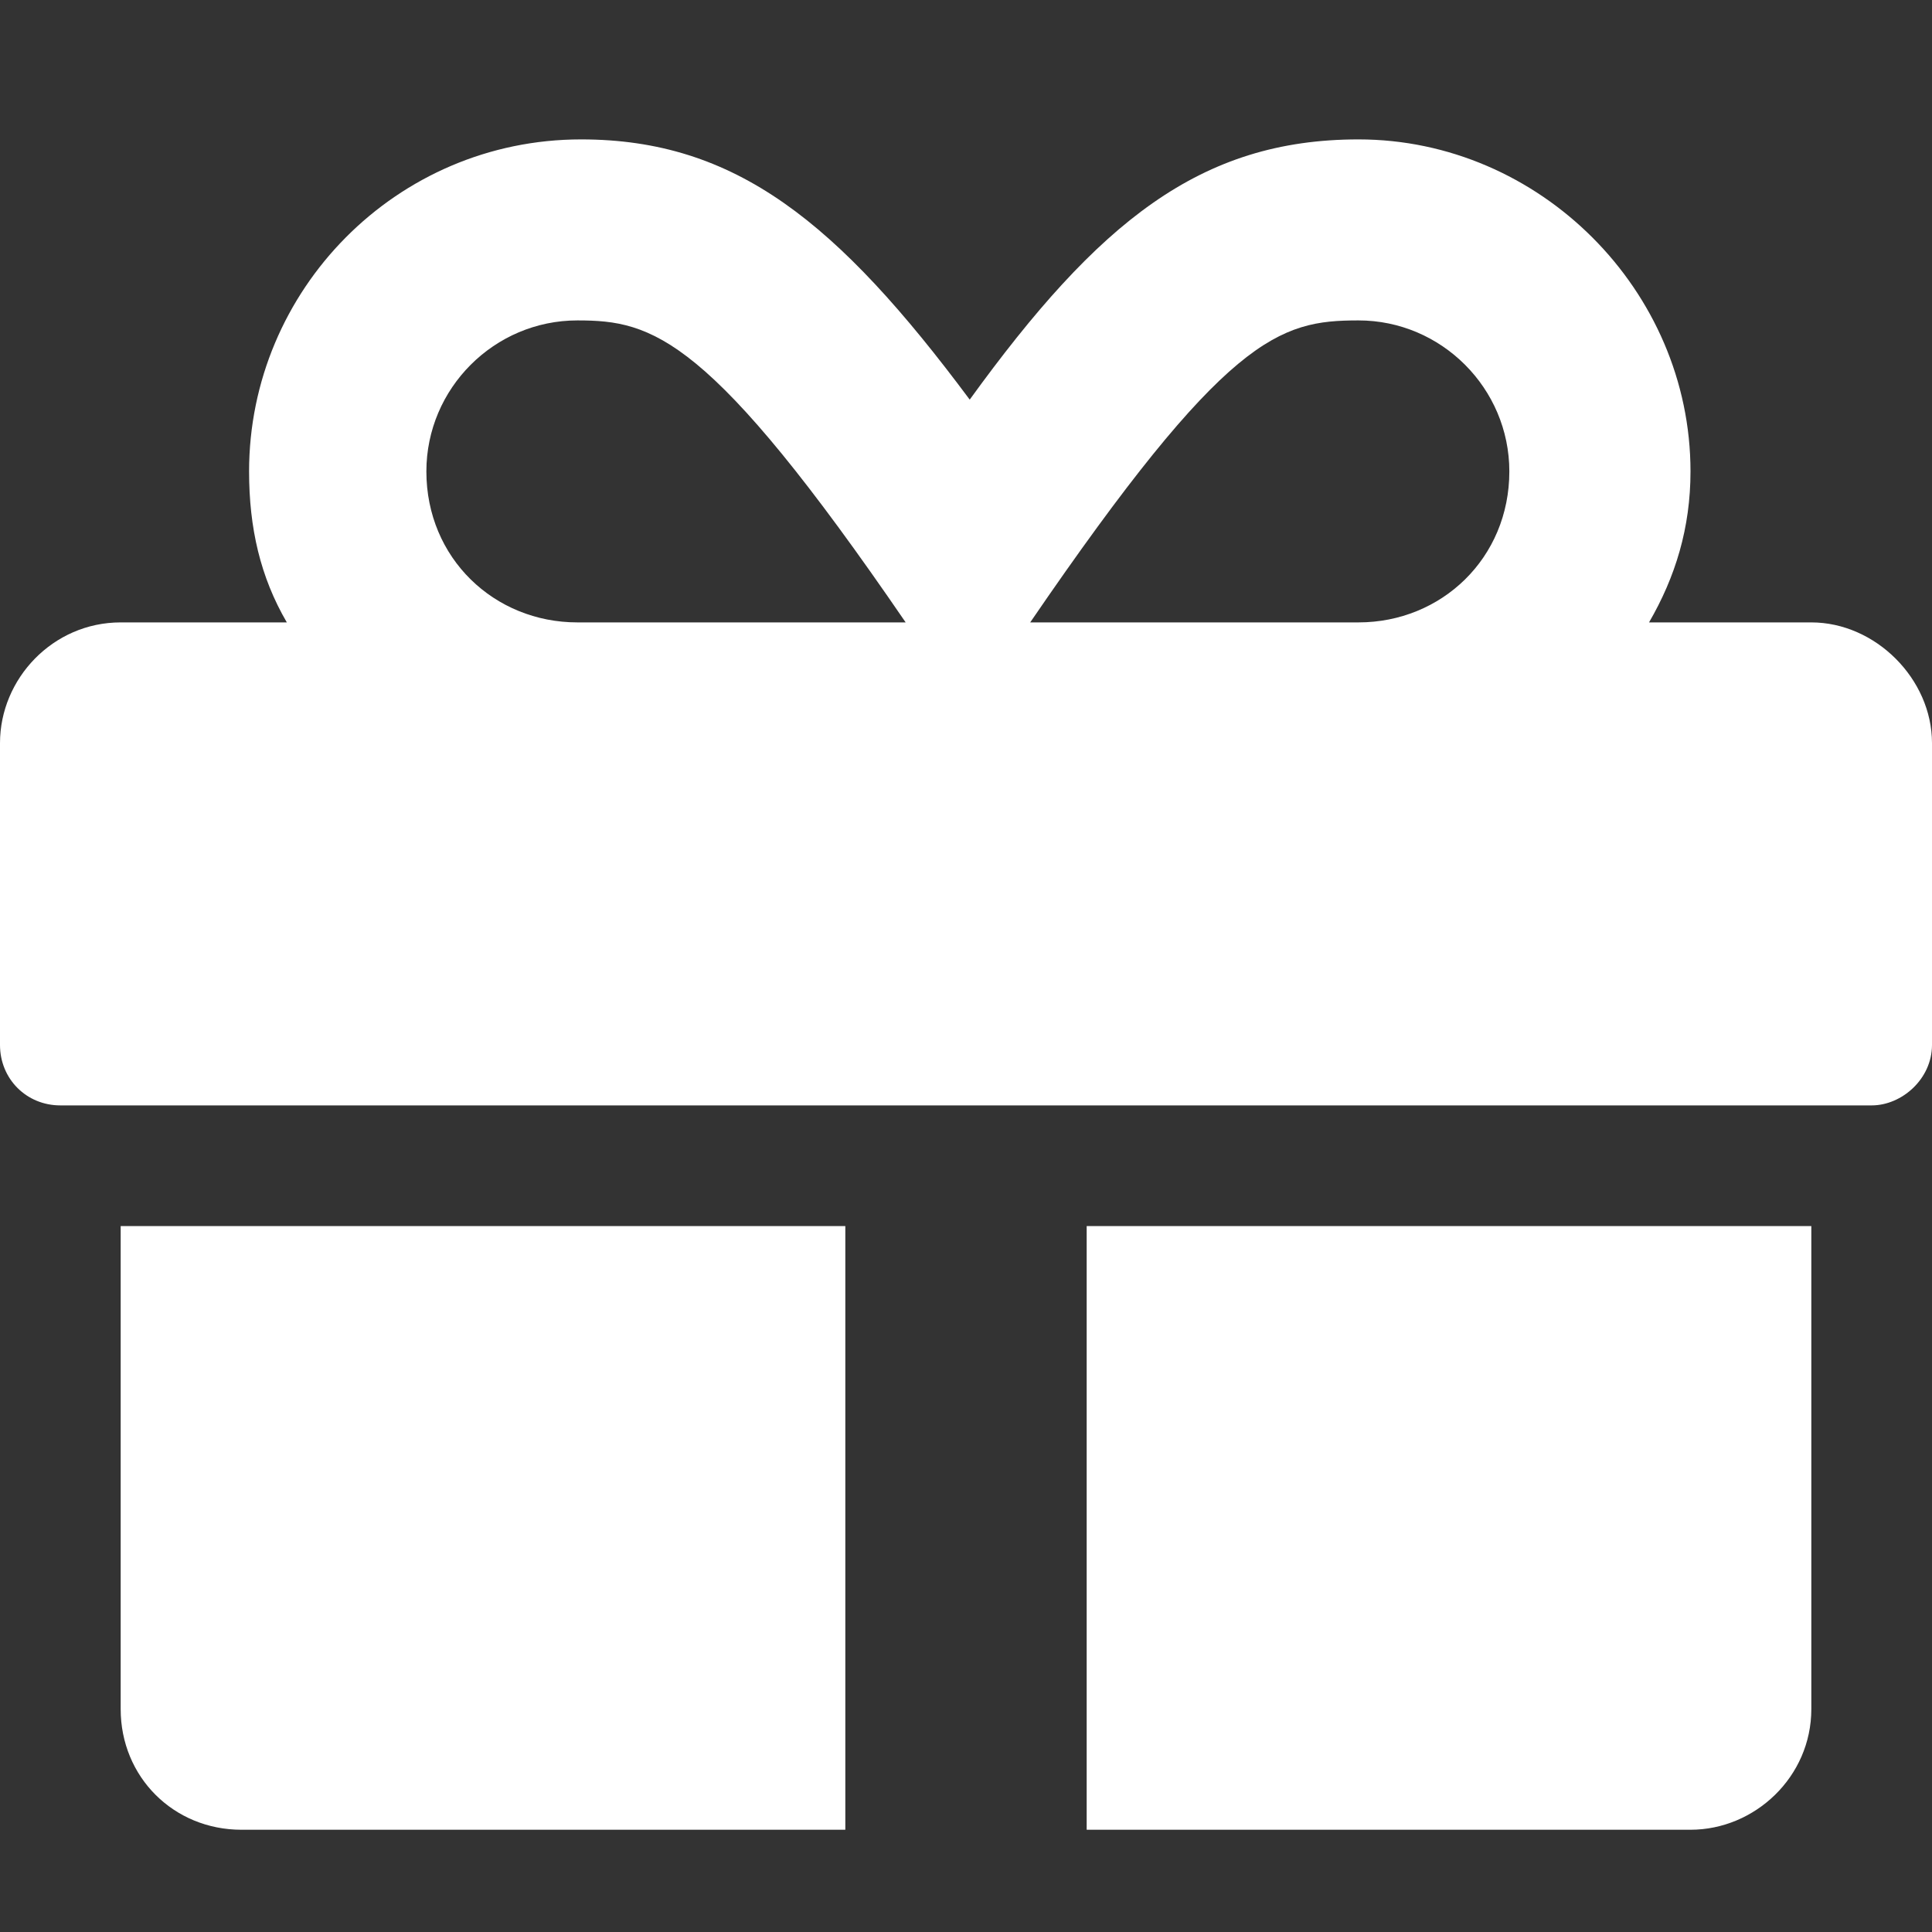 <svg width="13" height="13" viewBox="0 0 13 13" fill="none" xmlns="http://www.w3.org/2000/svg">
<rect x="0" y="0" width="13" height="13" fill="#333333" stroke="none"/>
<path d="M0.812 11.5C0.812 11.957 1.168 12.312 1.625 12.312H5.688V8.25H0.812V11.5ZM7.312 12.312H11.375C11.807 12.312 12.188 11.957 12.188 11.5V8.25H7.312V12.312ZM12.188 4.188H11.096C11.273 3.883 11.375 3.553 11.375 3.172C11.375 1.953 10.359 0.938 9.141 0.938C8.074 0.938 7.389 1.496 6.525 2.689C5.637 1.496 4.951 0.938 3.91 0.938C2.666 0.938 1.676 1.953 1.676 3.172C1.676 3.553 1.752 3.883 1.93 4.188H0.812C0.355 4.188 0 4.568 0 5V7.031C0 7.26 0.178 7.438 0.406 7.438H12.594C12.797 7.438 13 7.26 13 7.031V5C13 4.568 12.619 4.188 12.188 4.188ZM3.885 4.188C3.326 4.188 2.869 3.756 2.869 3.172C2.869 2.613 3.326 2.156 3.885 2.156C4.393 2.156 4.773 2.258 6.094 4.188H3.885ZM9.141 4.188H6.932C8.252 2.258 8.607 2.156 9.141 2.156C9.699 2.156 10.156 2.613 10.156 3.172C10.156 3.756 9.699 4.188 9.141 4.188Z" fill="white"/>
</svg>
